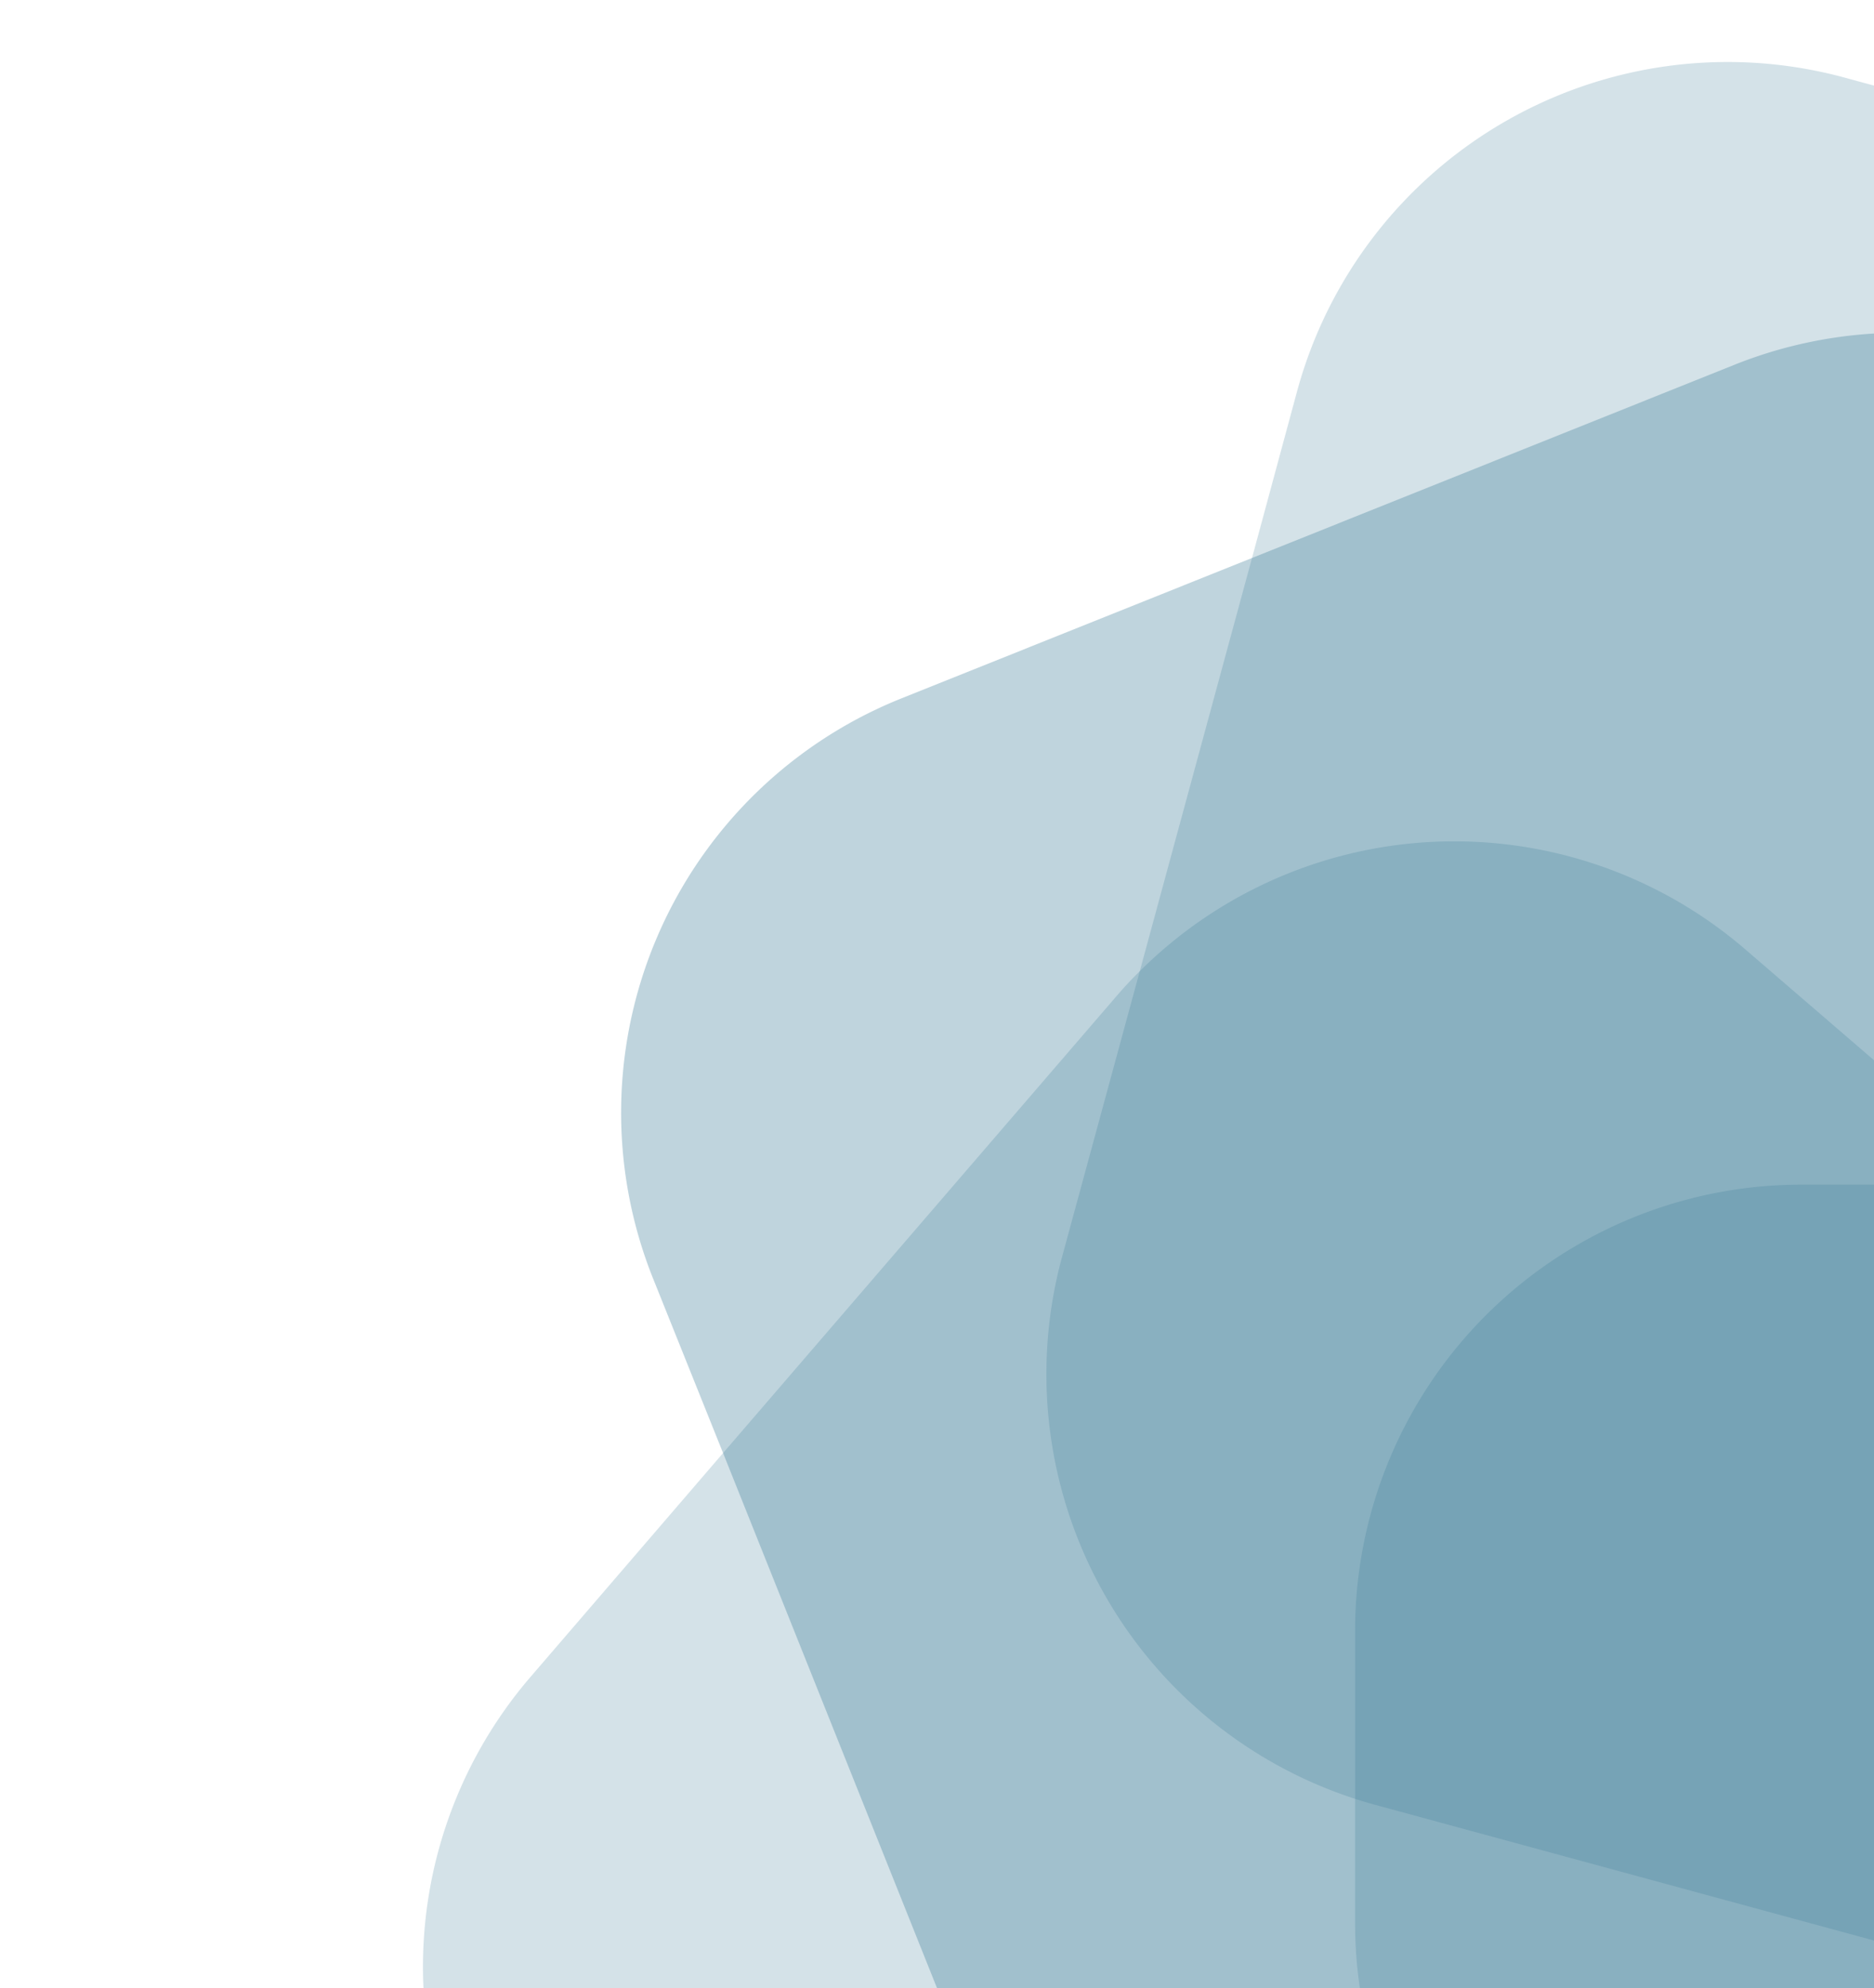 <svg data-name="Layer 1" xmlns="http://www.w3.org/2000/svg" viewBox="0 0 332.87 353"><defs><style>.cls-1,.cls-2{fill:#28708e}.cls-1{opacity:.3}.cls-2{opacity:.2}</style></defs><path class="cls-1" d="M332.87 59.22V353H166.44l-38-95L116 227a79.23 79.23 0 0 1 44.12-103l62.25-24.92L308 64.8a79.48 79.48 0 0 1 24.87-5.58z"/><path class="cls-2" d="M327.69 13.79l5.18 1.41v329.34l-88.53-24.07a79.26 79.26 0 0 1-55.7-97.26l13.8-50.72 19.95-73.42 8-29.58a79.26 79.26 0 0 1 97.3-55.7z"/><path class="cls-2" d="M310.06 168.61l22.81 19.64V353H75.22a78.94 78.94 0 0 1 19.11-55.37l34.1-39.63 69.87-81.11q2-2.33 4.14-4.44a79.22 79.22 0 0 1 107.62-3.84z"/><path class="cls-2" d="M332.87 210.34V353h-91.32a78.1 78.1 0 0 1-.85-11.62V289.6a79.25 79.25 0 0 1 79.3-79.26z"/></svg>